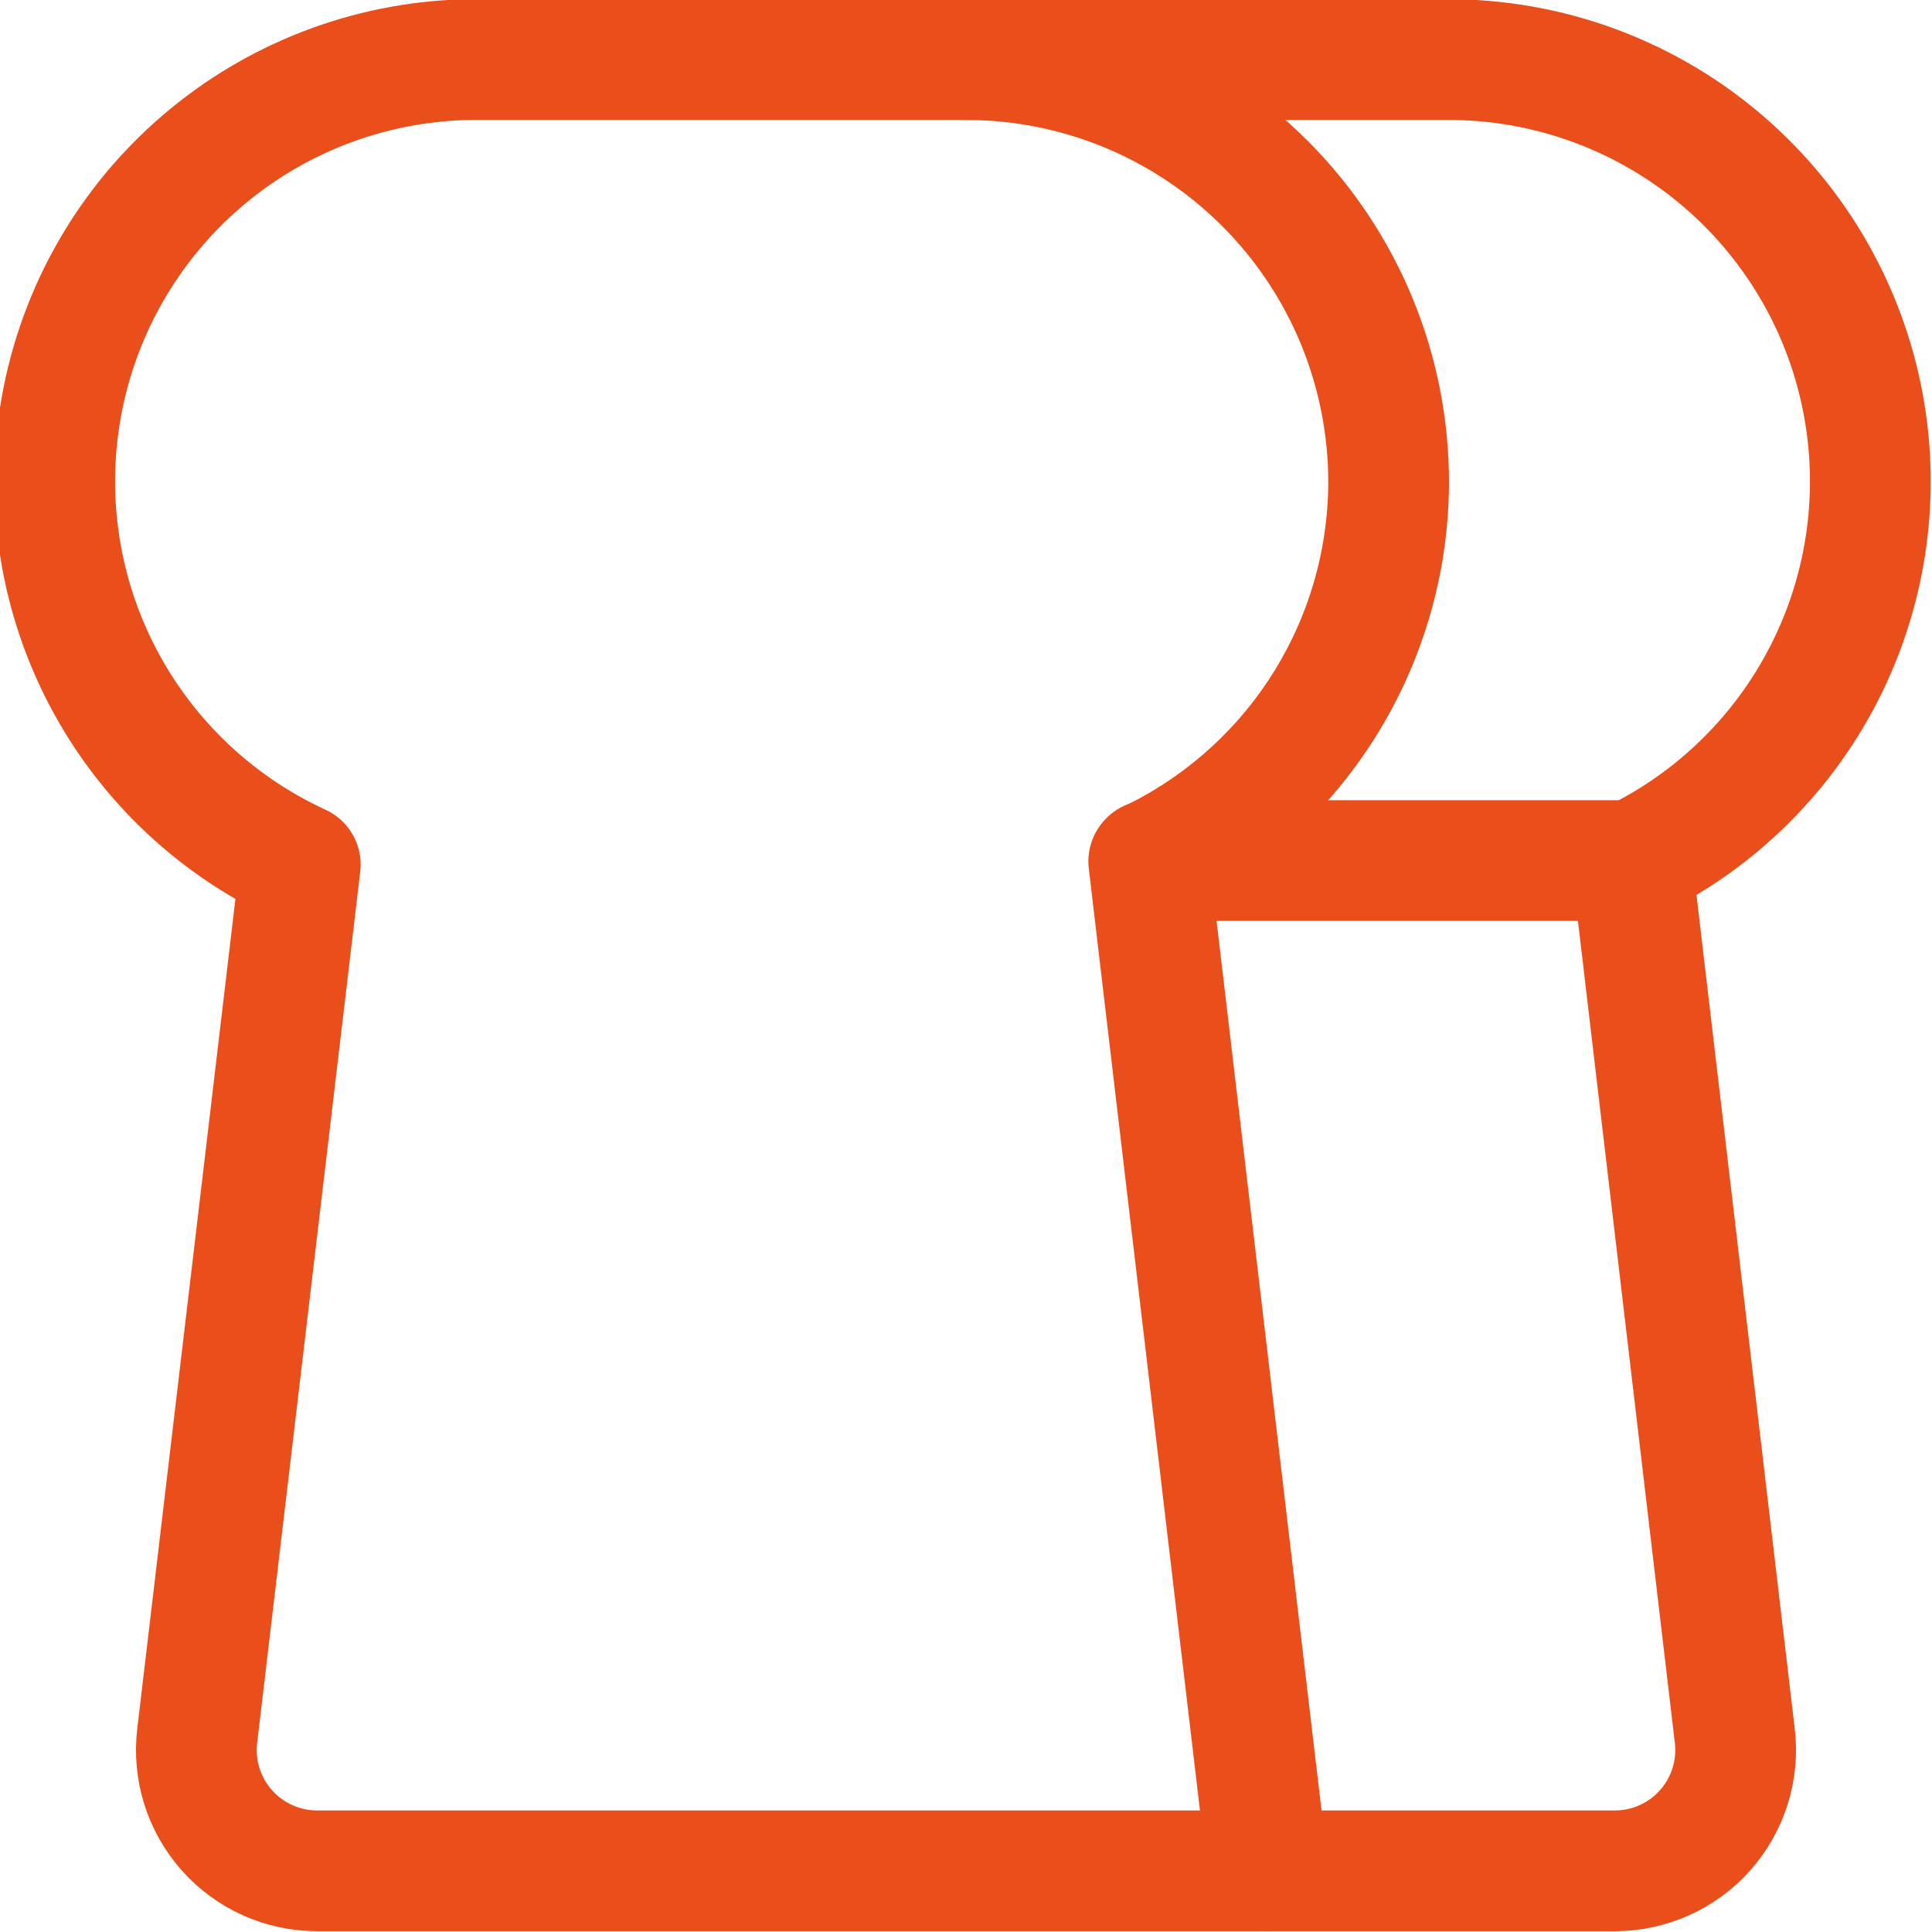 <svg width="80" height="80" viewBox="0 0 80 80" fill="none" xmlns="http://www.w3.org/2000/svg">
<g clip-path="url(#clip0_46_4094)">
<path d="M57.5 20C57.505 17.699 57.055 15.42 56.178 13.293C55.3 11.166 54.012 9.233 52.386 7.604C50.761 5.976 48.83 4.684 46.705 3.802C44.58 2.921 42.301 2.467 40 2.467H20C15.994 2.405 12.089 3.723 8.939 6.199C5.789 8.674 3.586 12.158 2.699 16.065C1.812 19.972 2.295 24.065 4.067 27.658C5.84 31.252 8.794 34.126 12.434 35.8L8.167 71.867C8.082 72.569 8.147 73.282 8.358 73.957C8.569 74.632 8.921 75.255 9.39 75.785C9.859 76.314 10.436 76.737 11.081 77.028C11.727 77.317 12.426 77.467 13.134 77.467H52.5L47.567 35.667C50.529 34.255 53.033 32.036 54.79 29.265C56.548 26.493 57.487 23.282 57.5 20Z" stroke="#E94E1B" stroke-width="5" stroke-linecap="round" stroke-linejoin="round"/>
<path d="M52.5 77.467H66.866C67.574 77.467 68.273 77.317 68.919 77.027C69.564 76.737 70.141 76.314 70.61 75.784C71.079 75.255 71.431 74.632 71.642 73.957C71.853 73.282 71.918 72.569 71.833 71.867L67.566 35.667C71.129 33.949 74.002 31.074 75.718 27.511C77.434 23.948 77.889 19.908 77.01 16.052C76.132 12.196 73.971 8.753 70.88 6.285C67.79 3.817 63.954 2.471 60 2.467H40" stroke="#E94E1B" stroke-width="5" stroke-linecap="round" stroke-linejoin="round"/>
<path d="M67.567 35.634H47.6" stroke="#E94E1B" stroke-width="5" stroke-linecap="round" stroke-linejoin="round"/>
</g>
<defs>
<clipPath id="clip0_46_4094">
<rect width="80" height="80" fill="white"/>
</clipPath>
</defs>
</svg>
